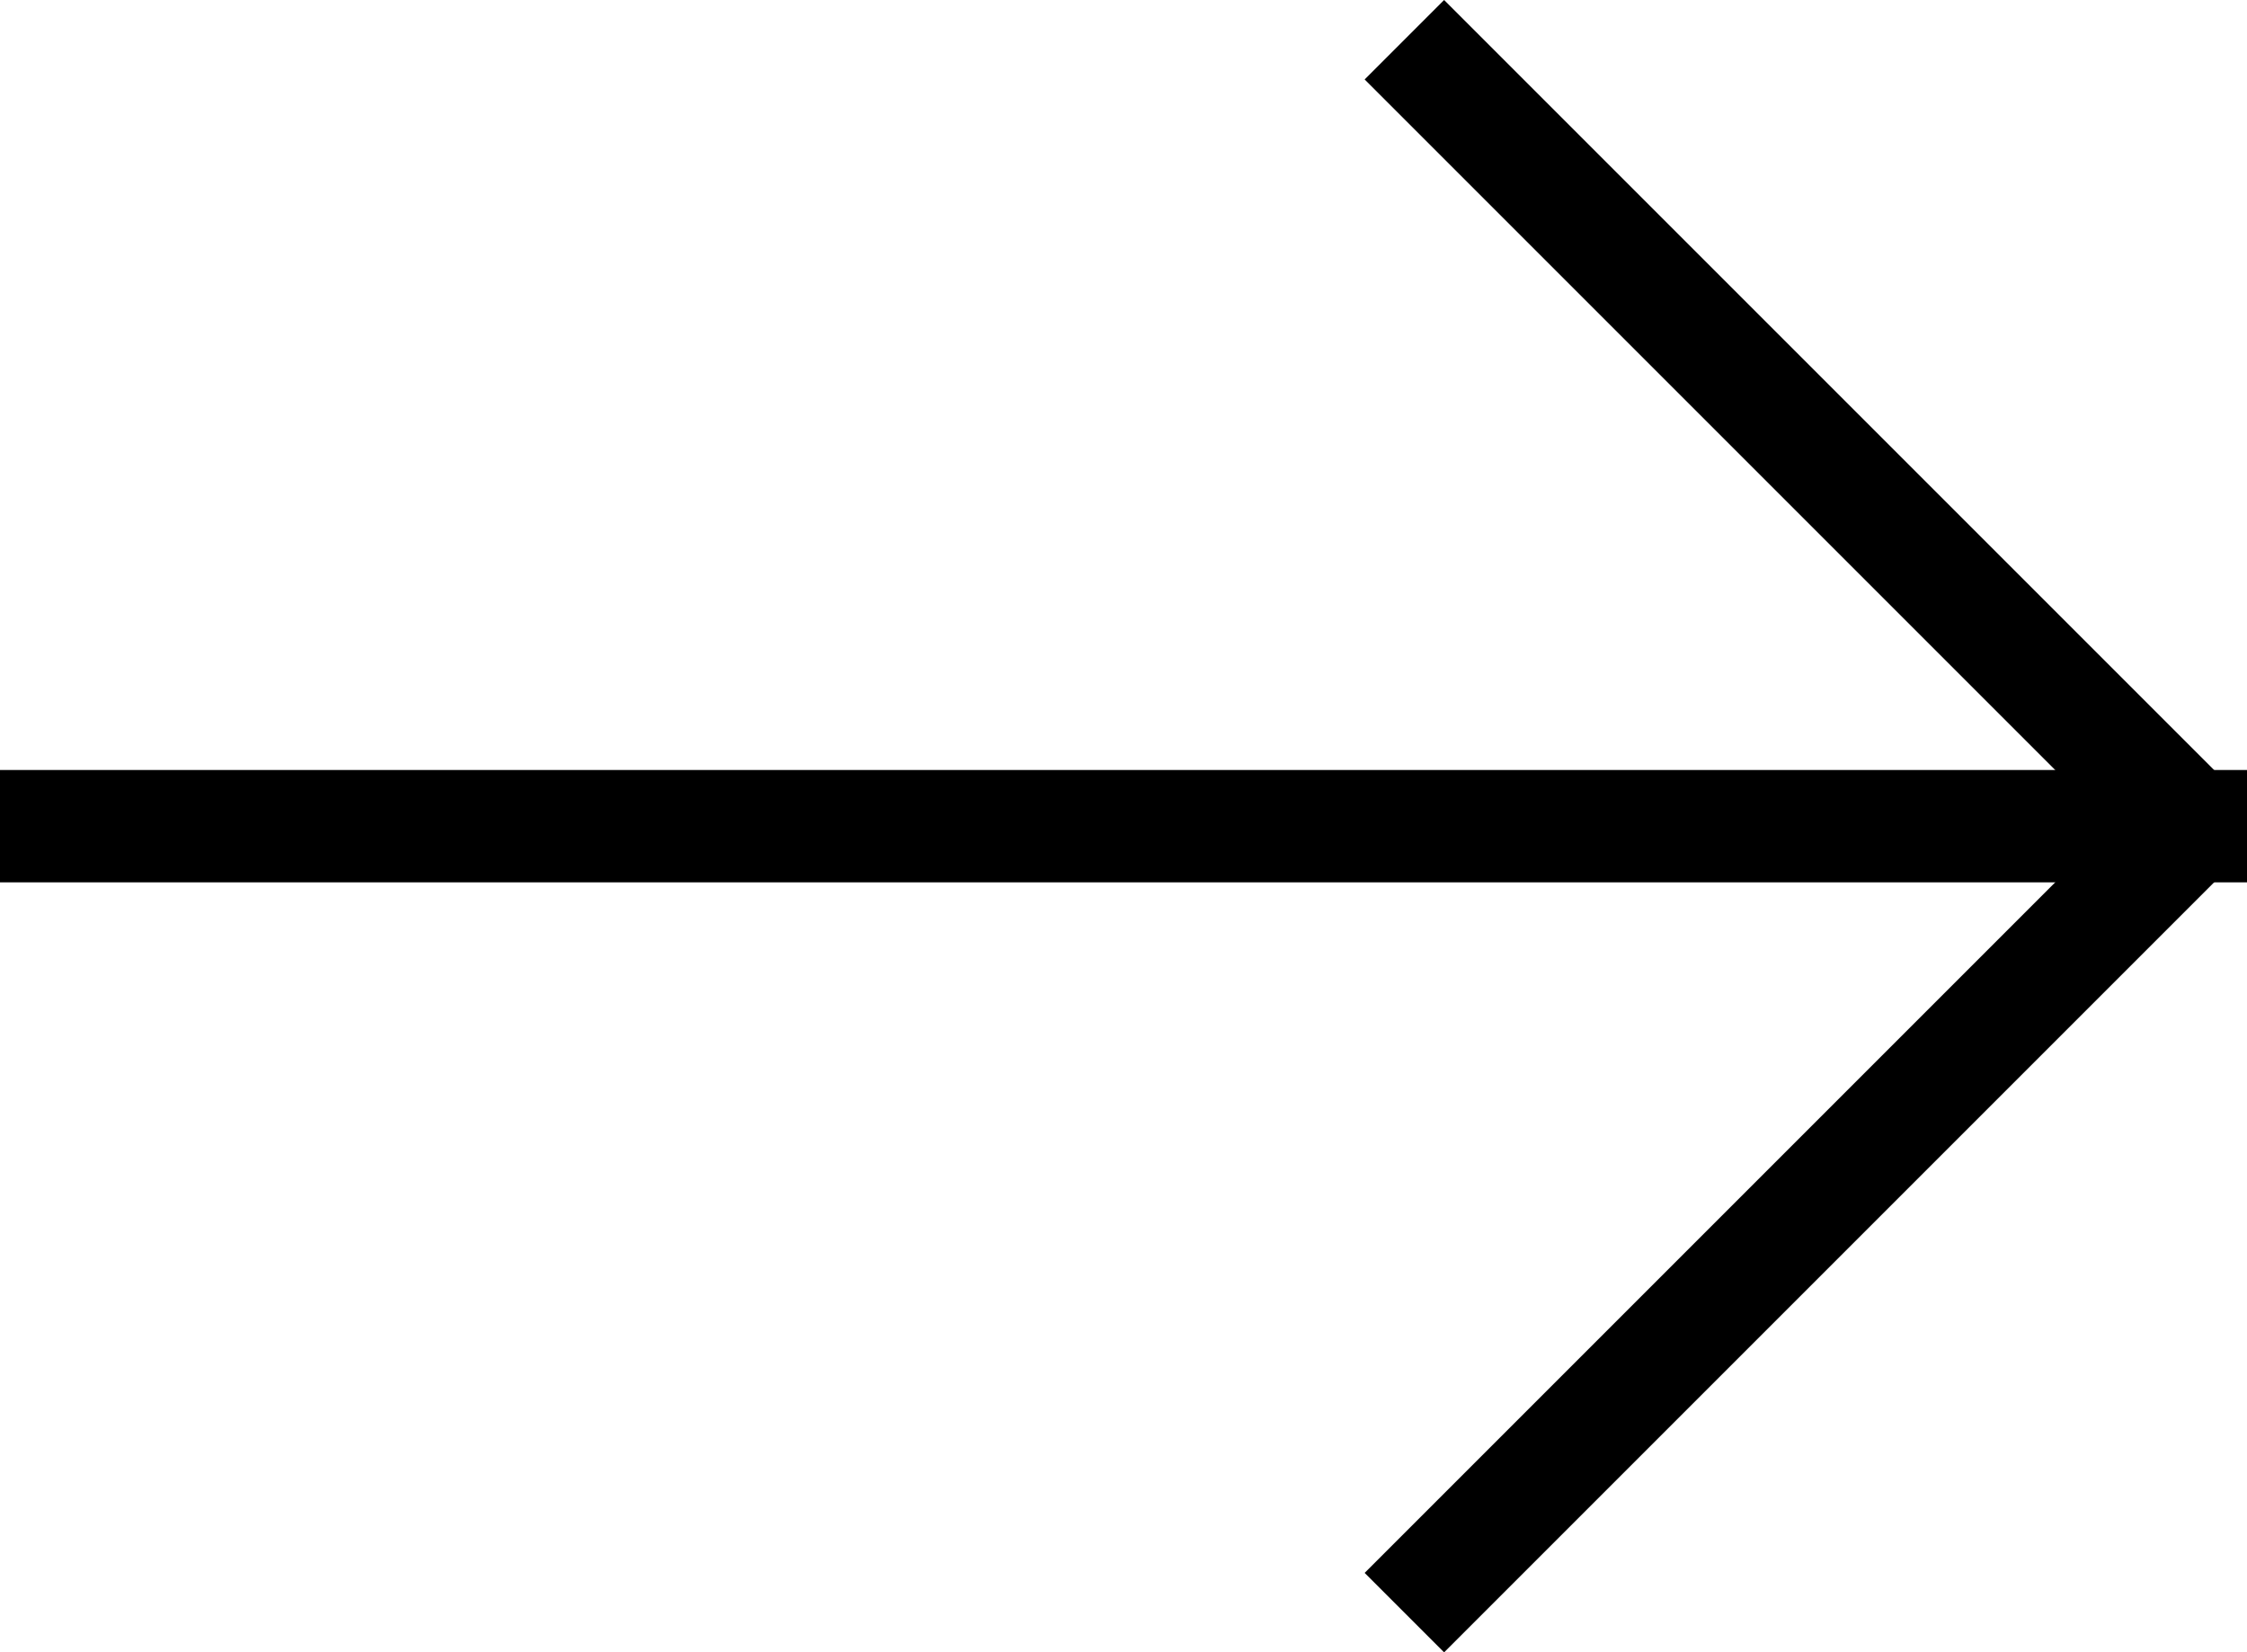 <svg xmlns="http://www.w3.org/2000/svg" width="40" height="29.414" viewBox="0 0 40 29.414"><g transform="translate(-1690 -66.793)"><line x2="40" transform="translate(1690 81.5)" fill="none" stroke="#000" stroke-width="2"/><line x2="14" y2="14" transform="translate(1715 67.5)" fill="none" stroke="#000" stroke-width="2"/><line y1="14" x2="14" transform="translate(1715 81.5)" fill="none" stroke="#000" stroke-width="2"/></g></svg>